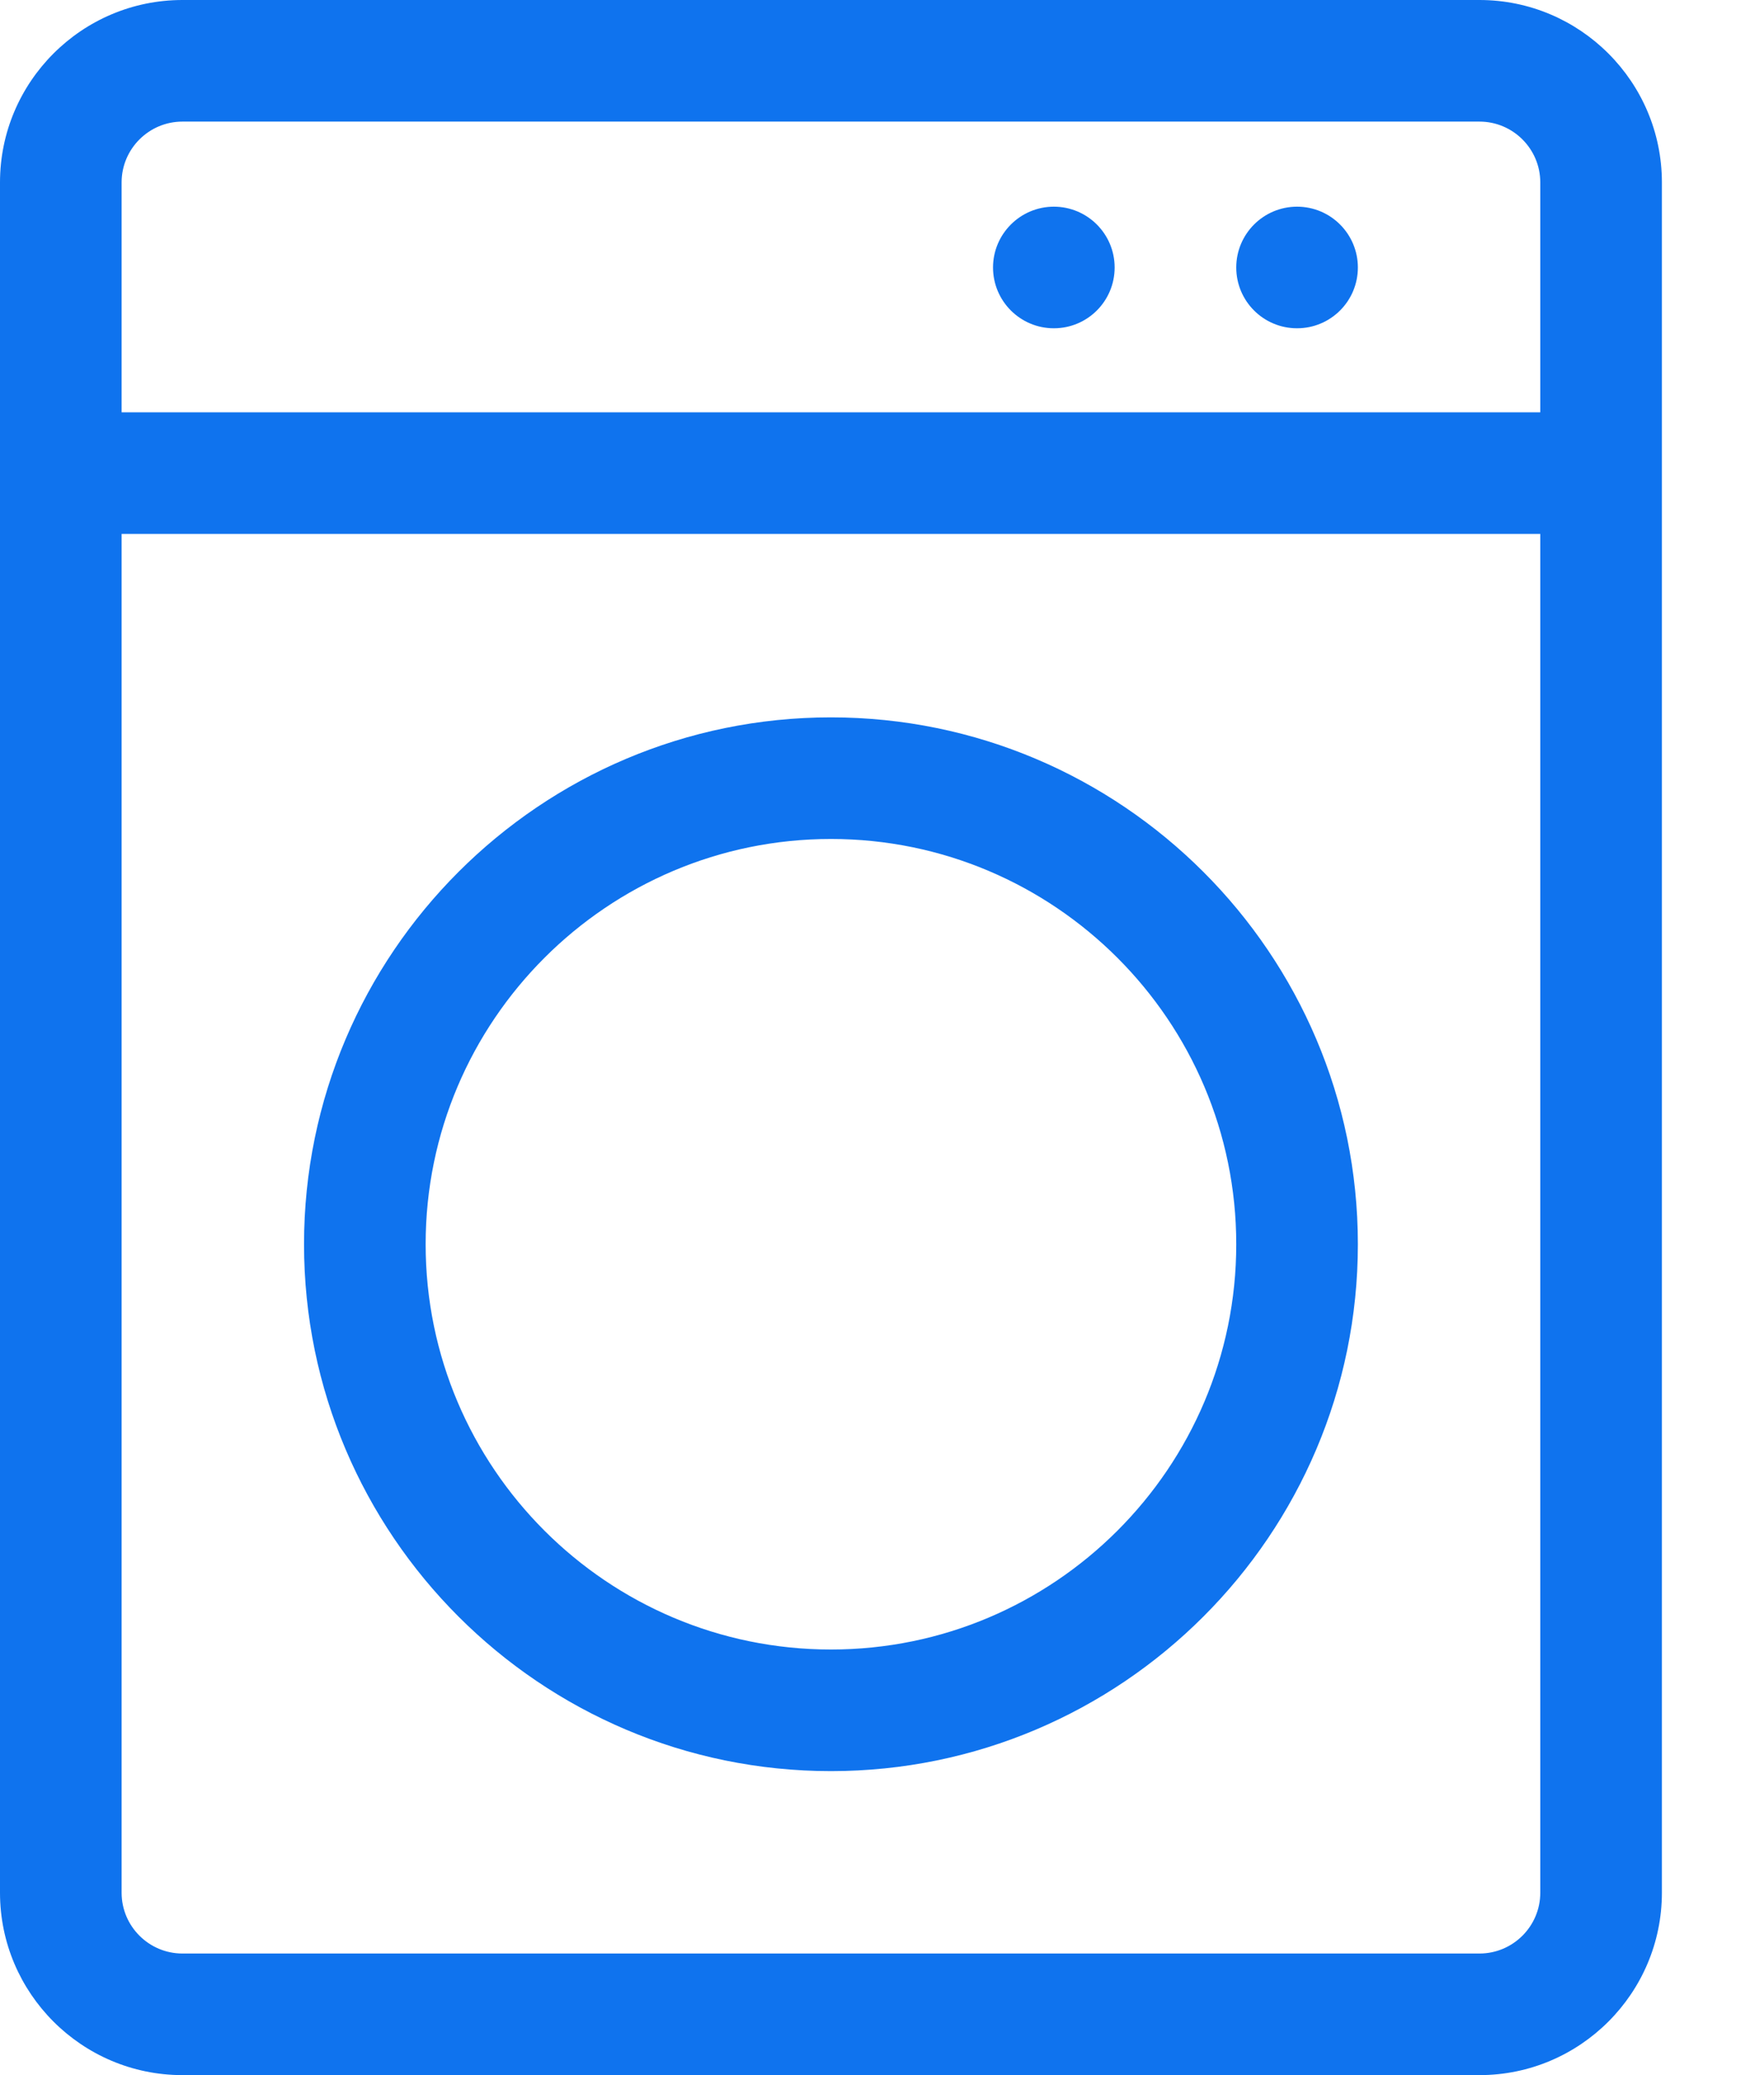 <?xml version="1.0" encoding="UTF-8" ?>
<svg width="17" height="20" viewBox="0 0 17 20" fill="none" xmlns="http://www.w3.org/2000/svg">
<path fill-rule="evenodd" clip-rule="evenodd" d="M14.258 0H1.758C0.789 0 0 0.789 0 1.758V4.556L0 4.56L0 4.564V18.242C0 19.211 0.789 20 1.758 20H14.258C15.227 20 16.016 19.211 16.016 18.242V1.758C16.016 0.789 15.227 0 14.258 0ZM14.844 18.242C14.844 18.565 14.581 18.828 14.258 18.828H1.758C1.435 18.828 1.172 18.565 1.172 18.242V5.146H14.844V18.242ZM1.172 3.974H14.844V1.758C14.844 1.435 14.581 1.172 14.258 1.172H1.758C1.435 1.172 1.172 1.435 1.172 1.758V3.974ZM13.086 2.578C13.086 2.902 12.824 3.164 12.5 3.164C12.176 3.164 11.914 2.902 11.914 2.578C11.914 2.255 12.176 1.992 12.5 1.992C12.824 1.992 13.086 2.255 13.086 2.578ZM10.156 3.164C10.48 3.164 10.742 2.902 10.742 2.578C10.742 2.255 10.48 1.992 10.156 1.992C9.833 1.992 9.57 2.255 9.57 2.578C9.57 2.902 9.833 3.164 10.156 3.164ZM8.008 6.914C5.208 6.914 2.93 9.192 2.93 11.992C2.93 14.792 5.208 17.07 8.008 17.07C10.808 17.07 13.086 14.792 13.086 11.992C13.086 9.192 10.808 6.914 8.008 6.914ZM4.102 11.992C4.102 14.146 5.854 15.898 8.008 15.898C10.162 15.898 11.914 14.146 11.914 11.992C11.914 9.838 10.162 8.086 8.008 8.086C5.854 8.086 4.102 9.838 4.102 11.992Z" fill="#0F73EE"/>
</svg>

